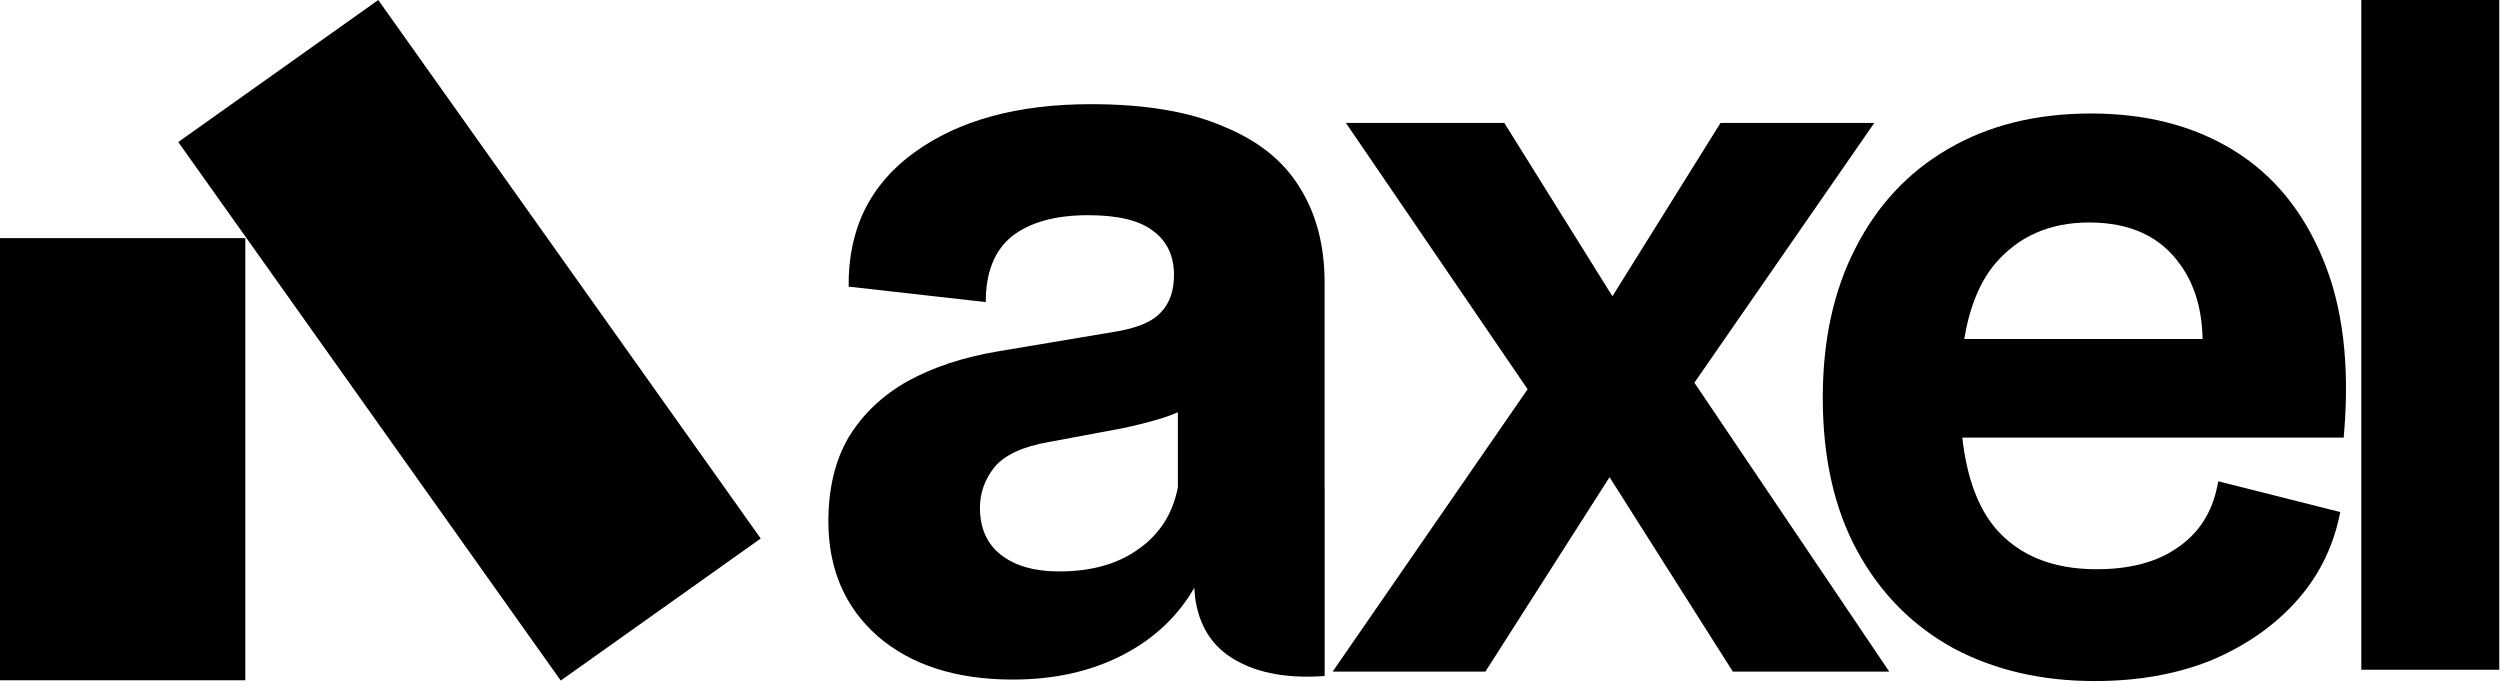 <svg width="504" height="138" viewBox="0 0 504 138" fill="none" xmlns="http://www.w3.org/2000/svg">
<path fill-rule="evenodd" clip-rule="evenodd" d="M76.256 0L35.938 28.635L113.044 137.199L153.361 108.564L76.256 0ZM49.451 48.014H0V137.142H49.451V48.014Z" fill="black"/>
<path fill-rule="evenodd" clip-rule="evenodd" d="M204.174 137C192.756 137 183.673 134.081 176.926 128.242C170.309 122.403 167 114.682 167 105.081C167 98.463 168.362 92.819 171.087 88.148C173.942 83.477 177.899 79.714 182.96 76.859C188.15 74.004 194.248 71.993 201.255 70.826L225.584 66.738C229.736 65.96 232.591 64.662 234.148 62.846C235.834 61.029 236.678 58.564 236.678 55.45C236.678 51.557 235.251 48.573 232.396 46.497C229.671 44.421 225.324 43.383 219.356 43.383C212.738 43.383 207.613 44.81 203.98 47.664C200.477 50.519 198.725 54.931 198.725 60.899L171.087 57.785C170.957 46.237 175.369 37.219 184.322 30.732C193.275 24.244 205.148 21 219.94 21C230.839 21 239.727 22.492 246.604 25.477C253.611 28.331 258.736 32.418 261.98 37.738C265.353 43.058 267.04 49.481 267.04 57.007V98.092H267.05V136.275H266.751V136.302C265.641 136.378 264.57 136.416 263.537 136.416C257.309 136.416 252.183 135.119 248.161 132.523C244.139 129.928 241.738 125.971 240.96 120.651L240.765 118.51C237.391 124.349 232.526 128.89 226.168 132.134C219.81 135.378 212.479 137 204.174 137ZM213.517 115.201C220.004 115.201 225.324 113.709 229.477 110.725C233.758 107.74 236.418 103.588 237.456 98.269V83.107C236.346 83.604 235.113 84.051 233.758 84.45C231.682 85.098 229.087 85.747 225.973 86.396L211.376 89.121C206.186 90.029 202.553 91.716 200.477 94.181C198.53 96.647 197.557 99.371 197.557 102.356C197.557 106.508 198.984 109.687 201.839 111.893C204.694 114.098 208.586 115.201 213.517 115.201Z" fill="black"/>
<path fill-rule="evenodd" clip-rule="evenodd" d="M476.04 0V135.017H503.849V0H476.04ZM374.44 111.1C379.094 119.632 385.57 126.177 393.86 130.71L393.87 130.716C402.151 135.115 411.637 137.3 422.302 137.3C430.903 137.3 438.639 135.952 445.496 133.235L445.504 133.232L445.511 133.229C452.351 130.39 458.056 126.507 462.603 121.57C467.163 116.619 470.163 110.814 471.595 104.174L471.798 103.229L447.211 97.031L447.001 98.056C445.909 103.398 443.257 107.479 439.046 110.367L439.035 110.374C434.939 113.266 429.516 114.757 422.682 114.757C413.778 114.757 407.043 111.985 402.327 106.546C398.778 102.357 396.507 96.28 395.599 88.224H472.488L472.565 87.307C473.715 73.506 472.317 61.795 468.307 52.22C464.305 42.538 458.279 35.198 450.216 30.257C442.169 25.325 432.597 22.881 421.541 22.881C410.49 22.881 400.861 25.259 392.694 30.055C384.658 34.722 378.441 41.398 374.047 50.056C369.649 58.594 367.47 68.648 367.47 80.186C367.47 92.232 369.777 102.551 374.44 111.1ZM444.044 68.343H395.991C397.056 61.917 399.125 56.903 402.144 53.246C406.883 47.659 413.188 44.854 421.16 44.854C429.526 44.854 435.593 47.727 439.554 53.369L439.562 53.38C442.41 57.316 443.926 62.286 444.044 68.343ZM307.968 78.469L268.661 135.397H299.457L324.485 96.193L349.338 135.397H380.872L341.588 77.149L377.857 24.782H346.86L325.064 59.725L303.268 24.782H271.336L307.968 78.469Z" fill="black"/>
</svg>
